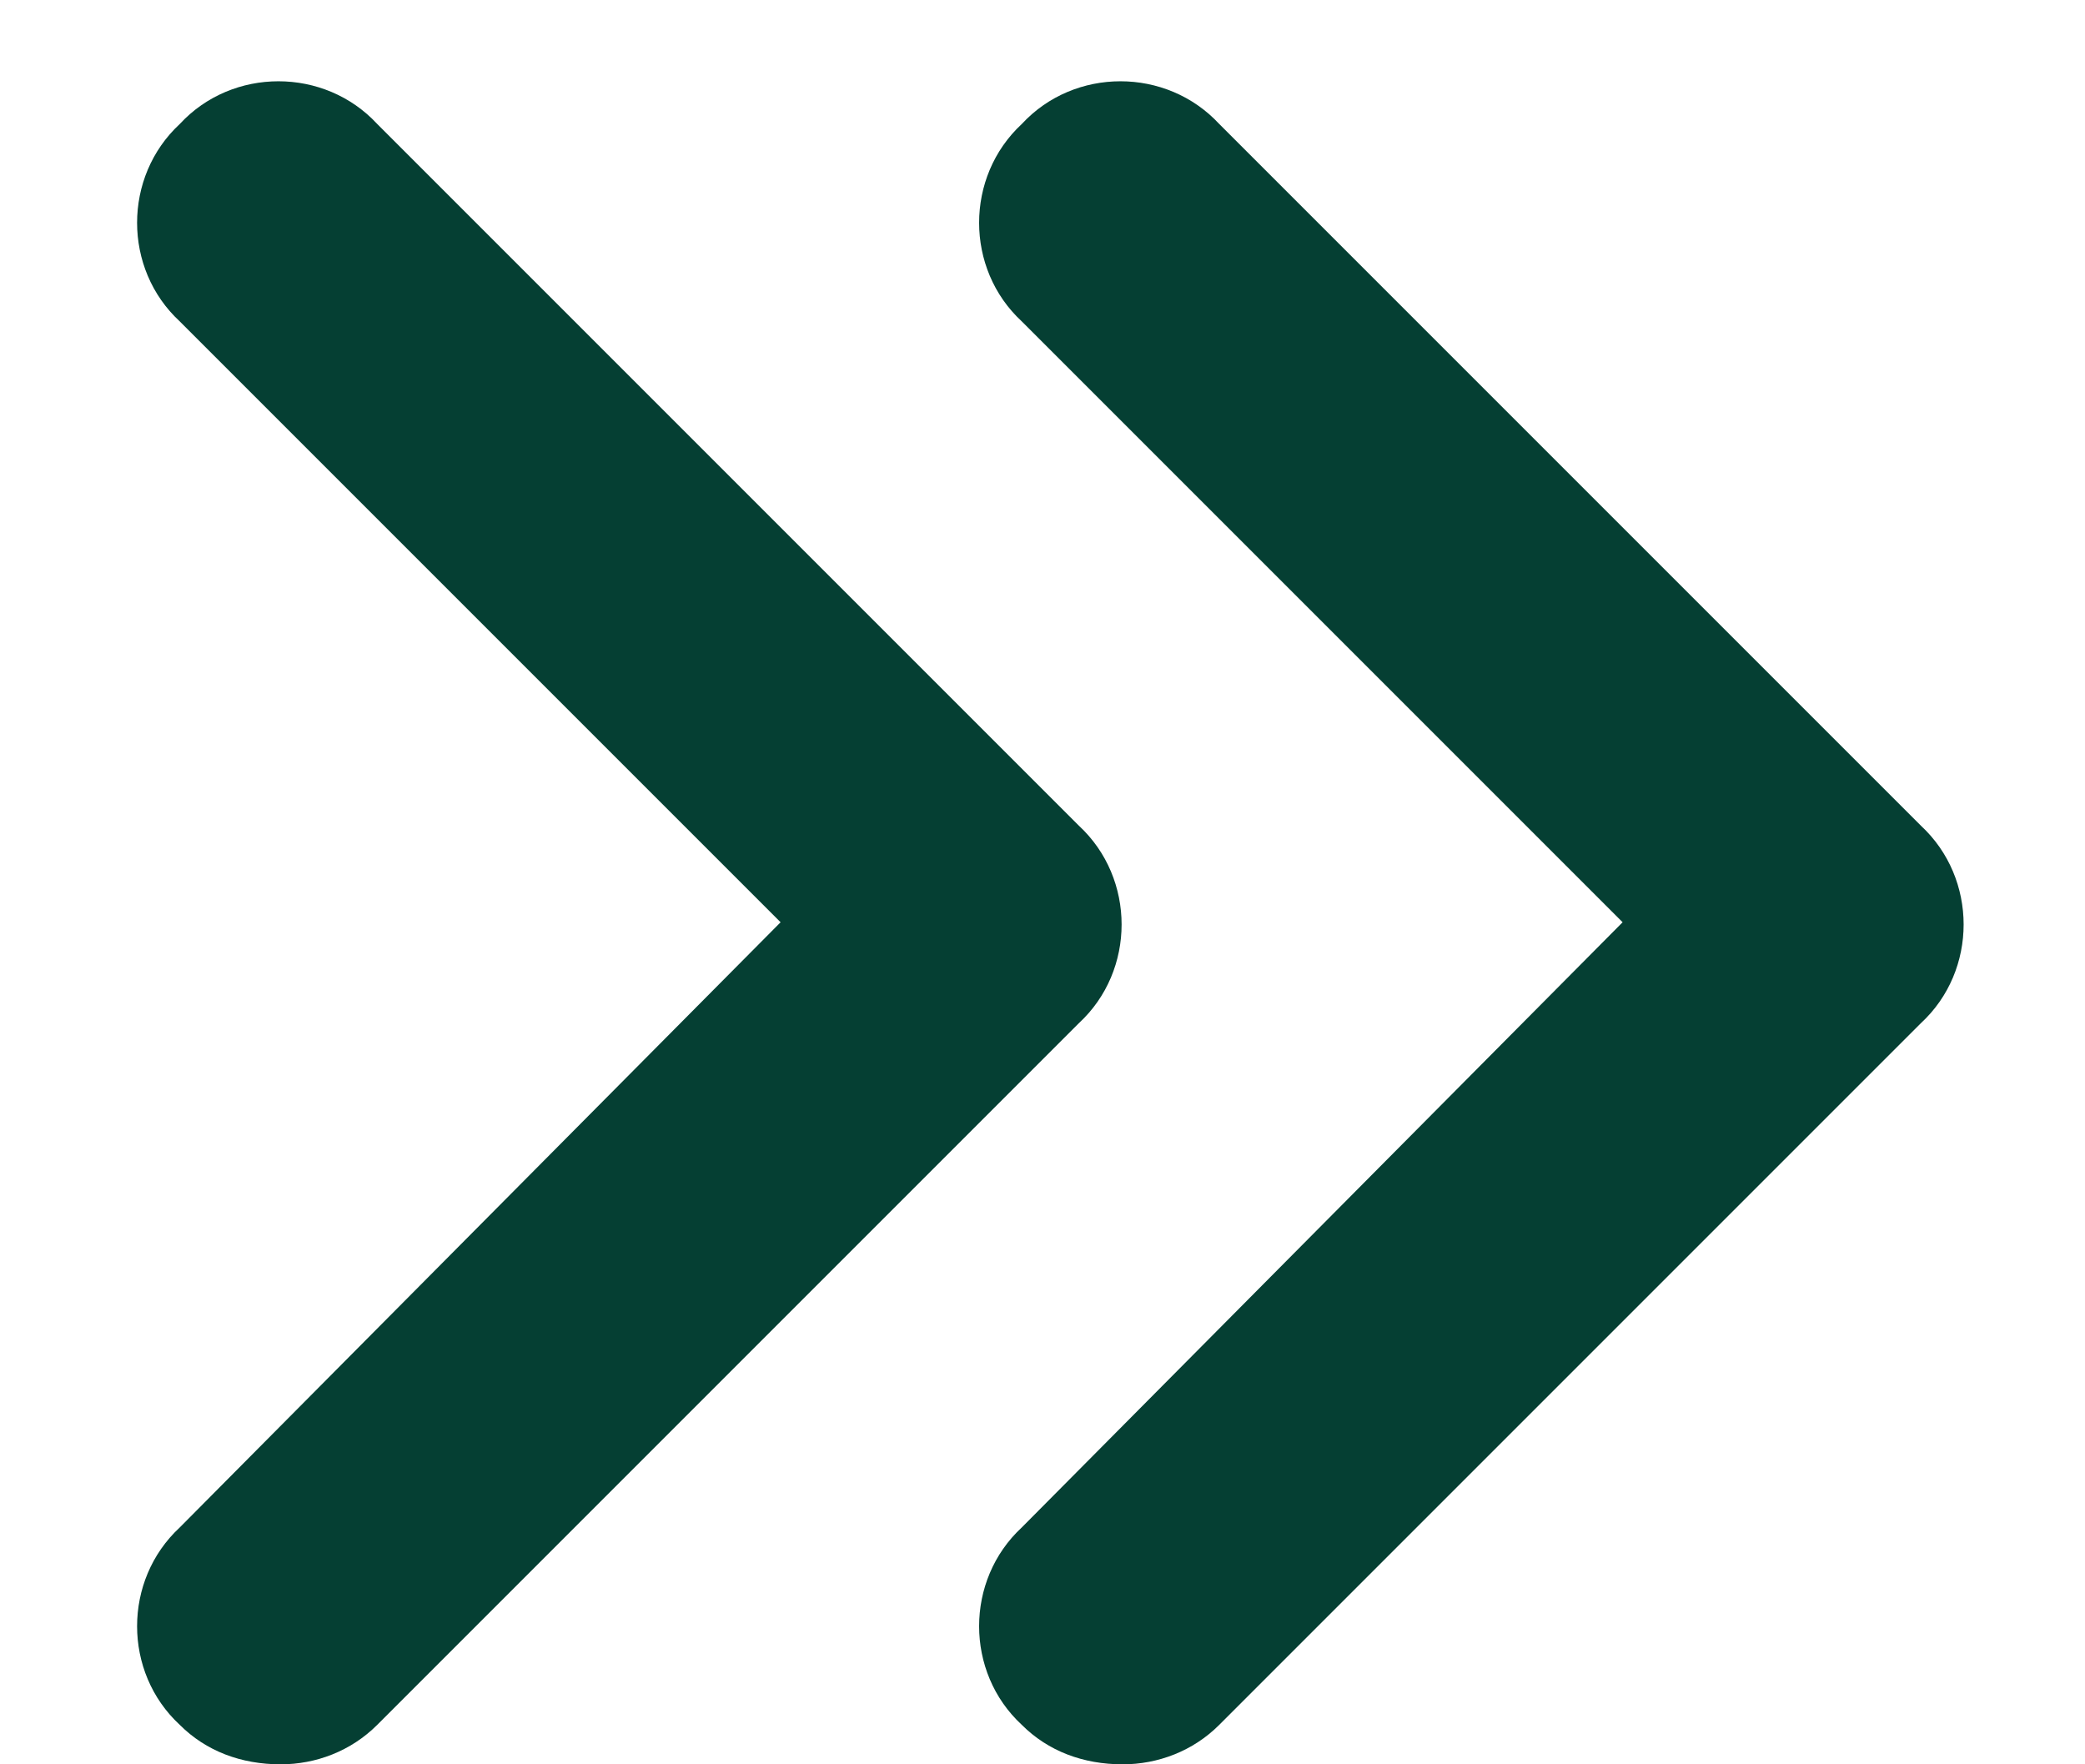 <svg width="13" height="11" viewBox="0 0 13 11" fill="none" xmlns="http://www.w3.org/2000/svg">
<path d="M6.727 5.148C7.082 5.477 7.082 6.051 6.727 6.379L2.352 10.754C2.188 10.918 1.969 11 1.75 11C1.504 11 1.285 10.918 1.121 10.754C0.766 10.426 0.766 9.852 1.121 9.523L4.867 5.75L1.121 2.004C0.766 1.676 0.766 1.102 1.121 0.773C1.449 0.418 2.023 0.418 2.352 0.773L6.727 5.148ZM11.977 5.148C12.332 5.477 12.332 6.051 11.977 6.379L7.602 10.754C7.438 10.918 7.219 11 7 11C6.754 11 6.535 10.918 6.371 10.754C6.016 10.426 6.016 9.852 6.371 9.523L10.117 5.75L6.371 2.004C6.016 1.676 6.016 1.102 6.371 0.773C6.699 0.418 7.273 0.418 7.602 0.773L11.977 5.148Z" fill="#053F33"/>
</svg>
